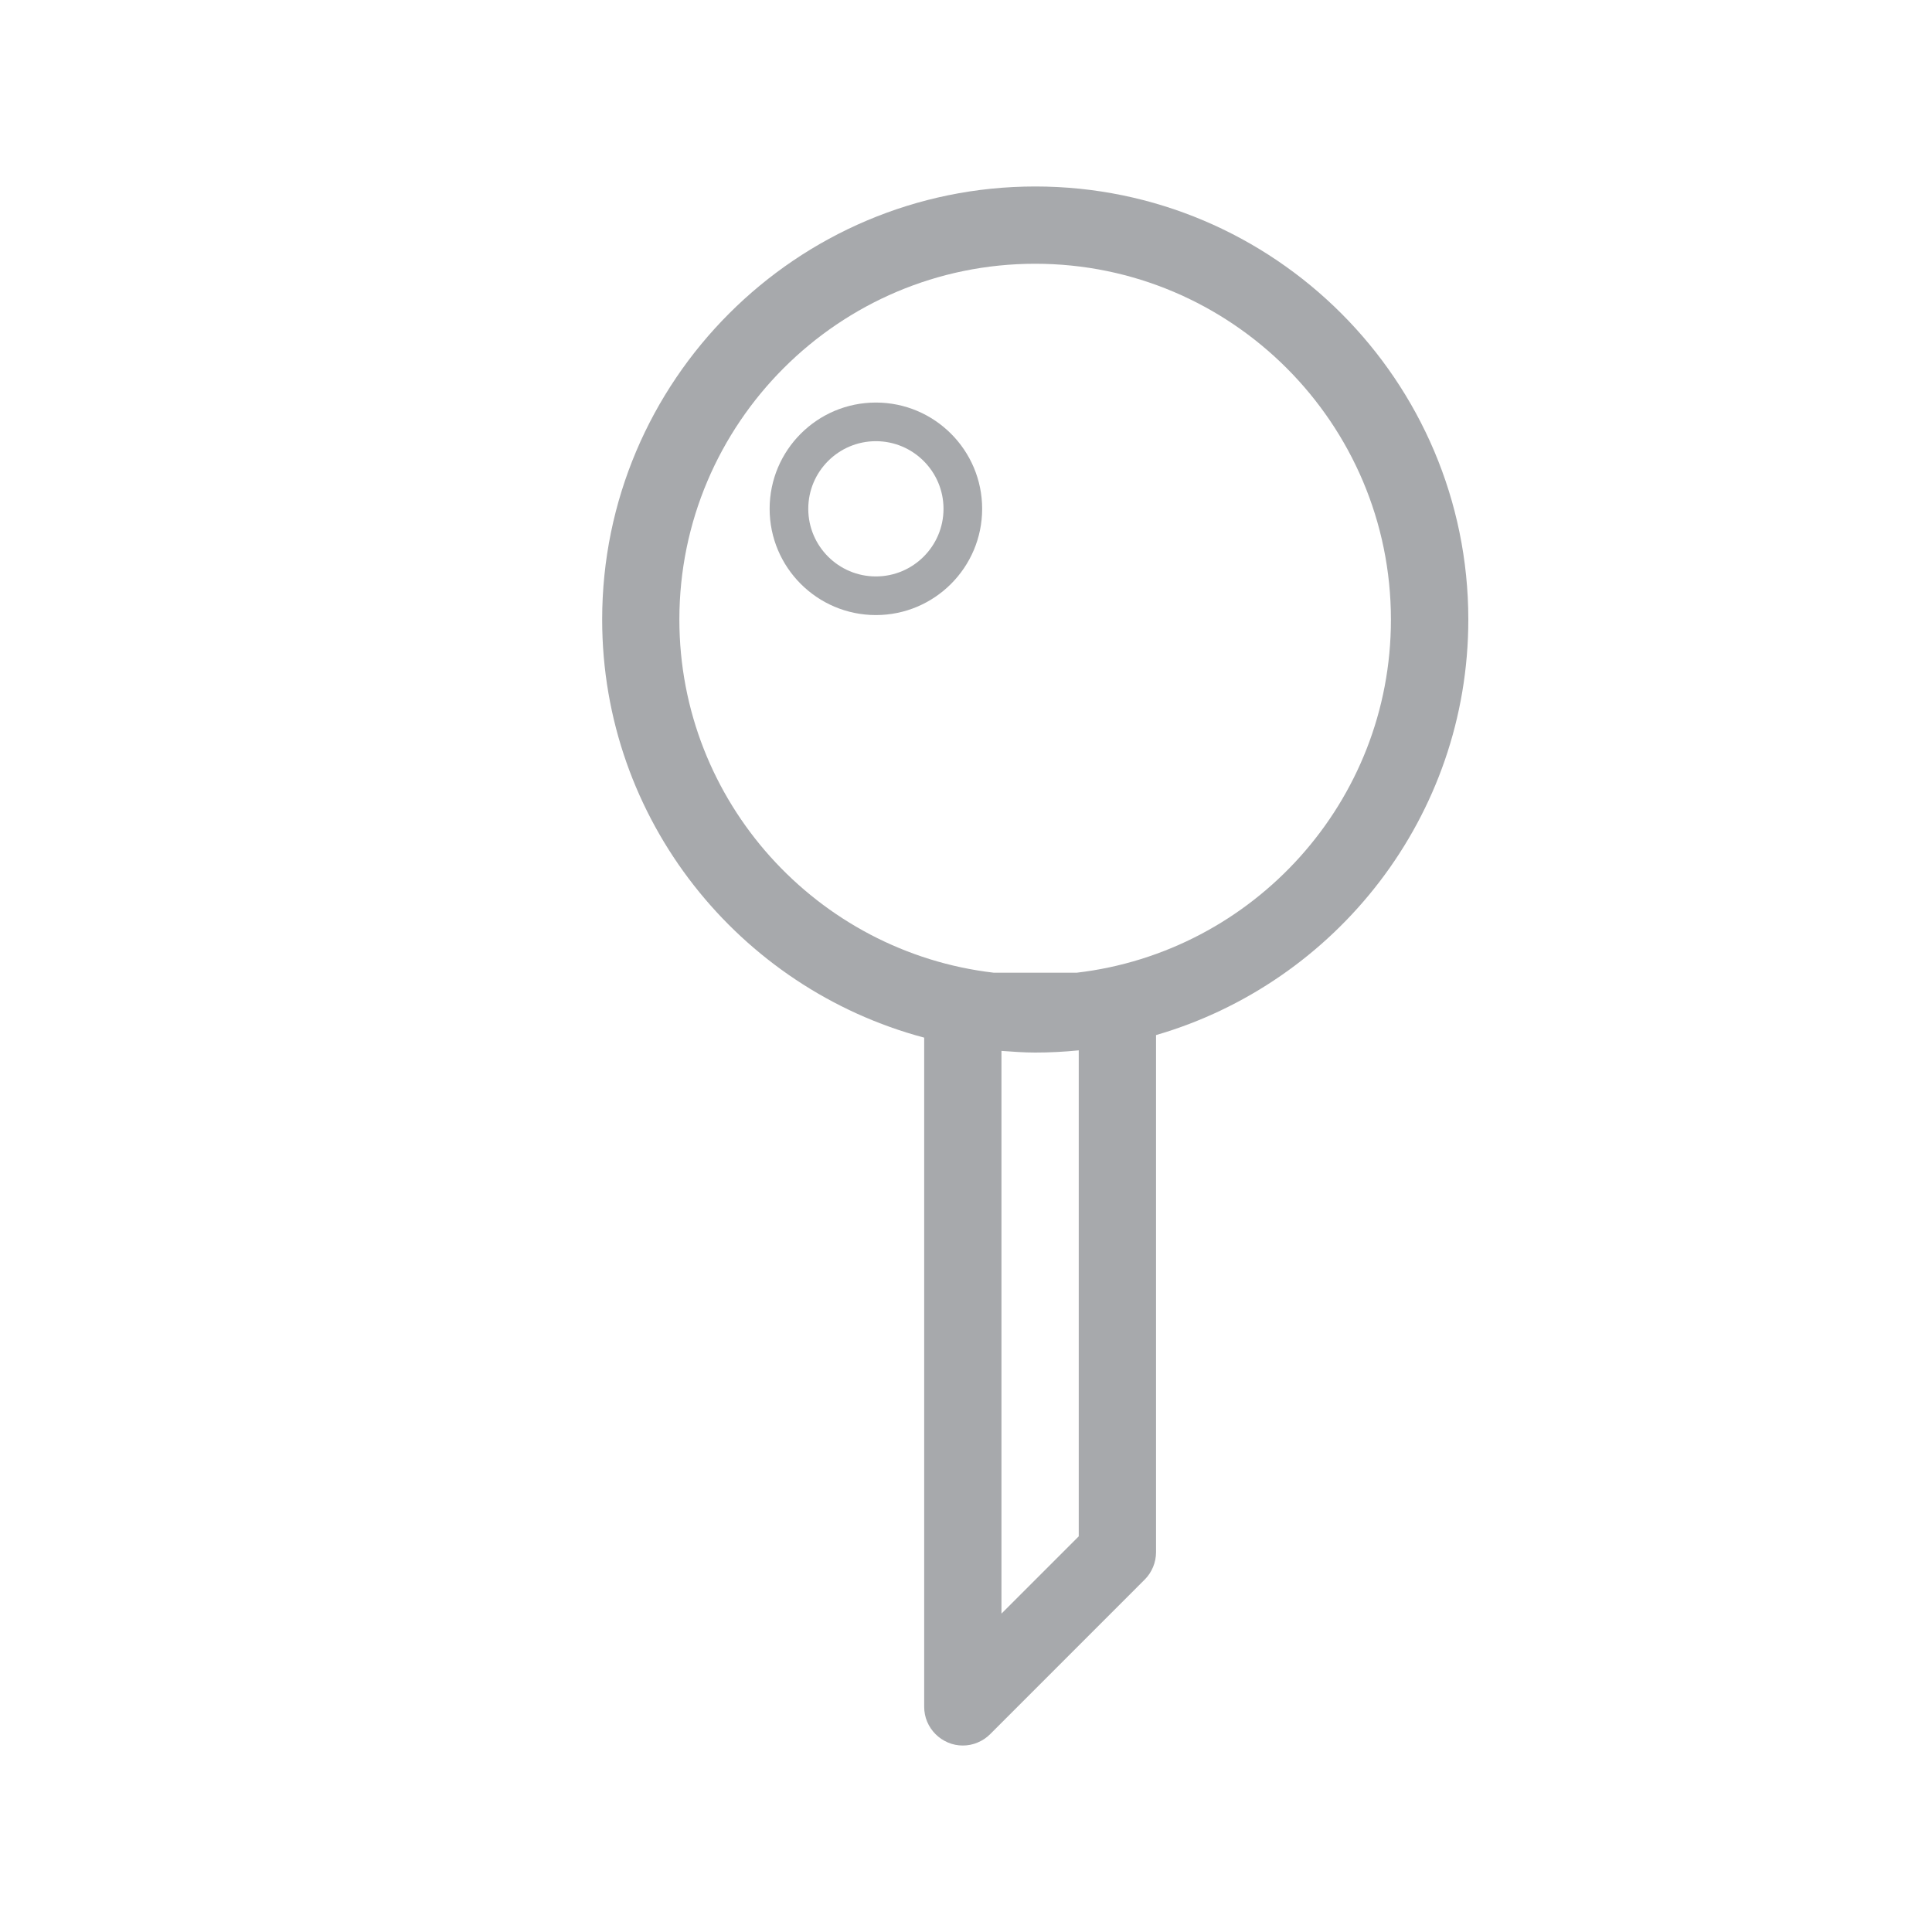 <svg xmlns="http://www.w3.org/2000/svg" xmlns:xlink="http://www.w3.org/1999/xlink" version="1.1" x="0px" y="0px" viewBox="0 0 50 50" enable-background="new 0 0 50 50" xml:space="preserve" preserveAspectRatio="none" width="100%" height="100%" class="" fill="rgba(167, 169, 172, 1)">
    <line x1="-13.25" y1="4.875" x2="-13.938" y2="4.562"></line>
    <g>
        <path d="M38,16.034c0-6.18-5.027-11.208-11.207-11.208c-6.181,0-11.209,5.028-11.209,11.208c0,5.185,3.545,9.545,8.334,10.82v17.32   c0,0.13,0.025,0.26,0.076,0.382c0.103,0.245,0.297,0.438,0.541,0.541c0.122,0.052,0.252,0.077,0.383,0.077   c0.13,0,0.26-0.025,0.382-0.077c0.123-0.051,0.232-0.124,0.325-0.217l3.998-3.999c0.094-0.092,0.166-0.203,0.218-0.326   c0.051-0.122,0.077-0.252,0.077-0.382V26.788C34.579,25.432,38,21.128,38,16.034z M27.918,39.76l-2,2V27.197   c0.289,0.021,0.579,0.043,0.875,0.043c0.38,0,0.755-0.02,1.125-0.057V39.76z M27.861,25.174h-2.139   c-4.574-0.532-8.14-4.425-8.14-9.14c0-5.077,4.132-9.208,9.208-9.208c5.077,0,9.207,4.13,9.207,9.208   C36,20.749,32.437,24.642,27.861,25.174z"></path>
        <path d="M22.668,10.418c-1.518,0-2.75,1.233-2.75,2.75c0,1.517,1.232,2.75,2.75,2.75c1.517,0,2.75-1.233,2.75-2.75   C25.418,11.651,24.185,10.418,22.668,10.418z M22.668,14.918c-0.966,0-1.75-0.785-1.75-1.75c0-0.965,0.784-1.75,1.75-1.75   c0.965,0,1.75,0.785,1.75,1.75C24.418,14.133,23.633,14.918,22.668,14.918z"></path>
    </g>
</svg>